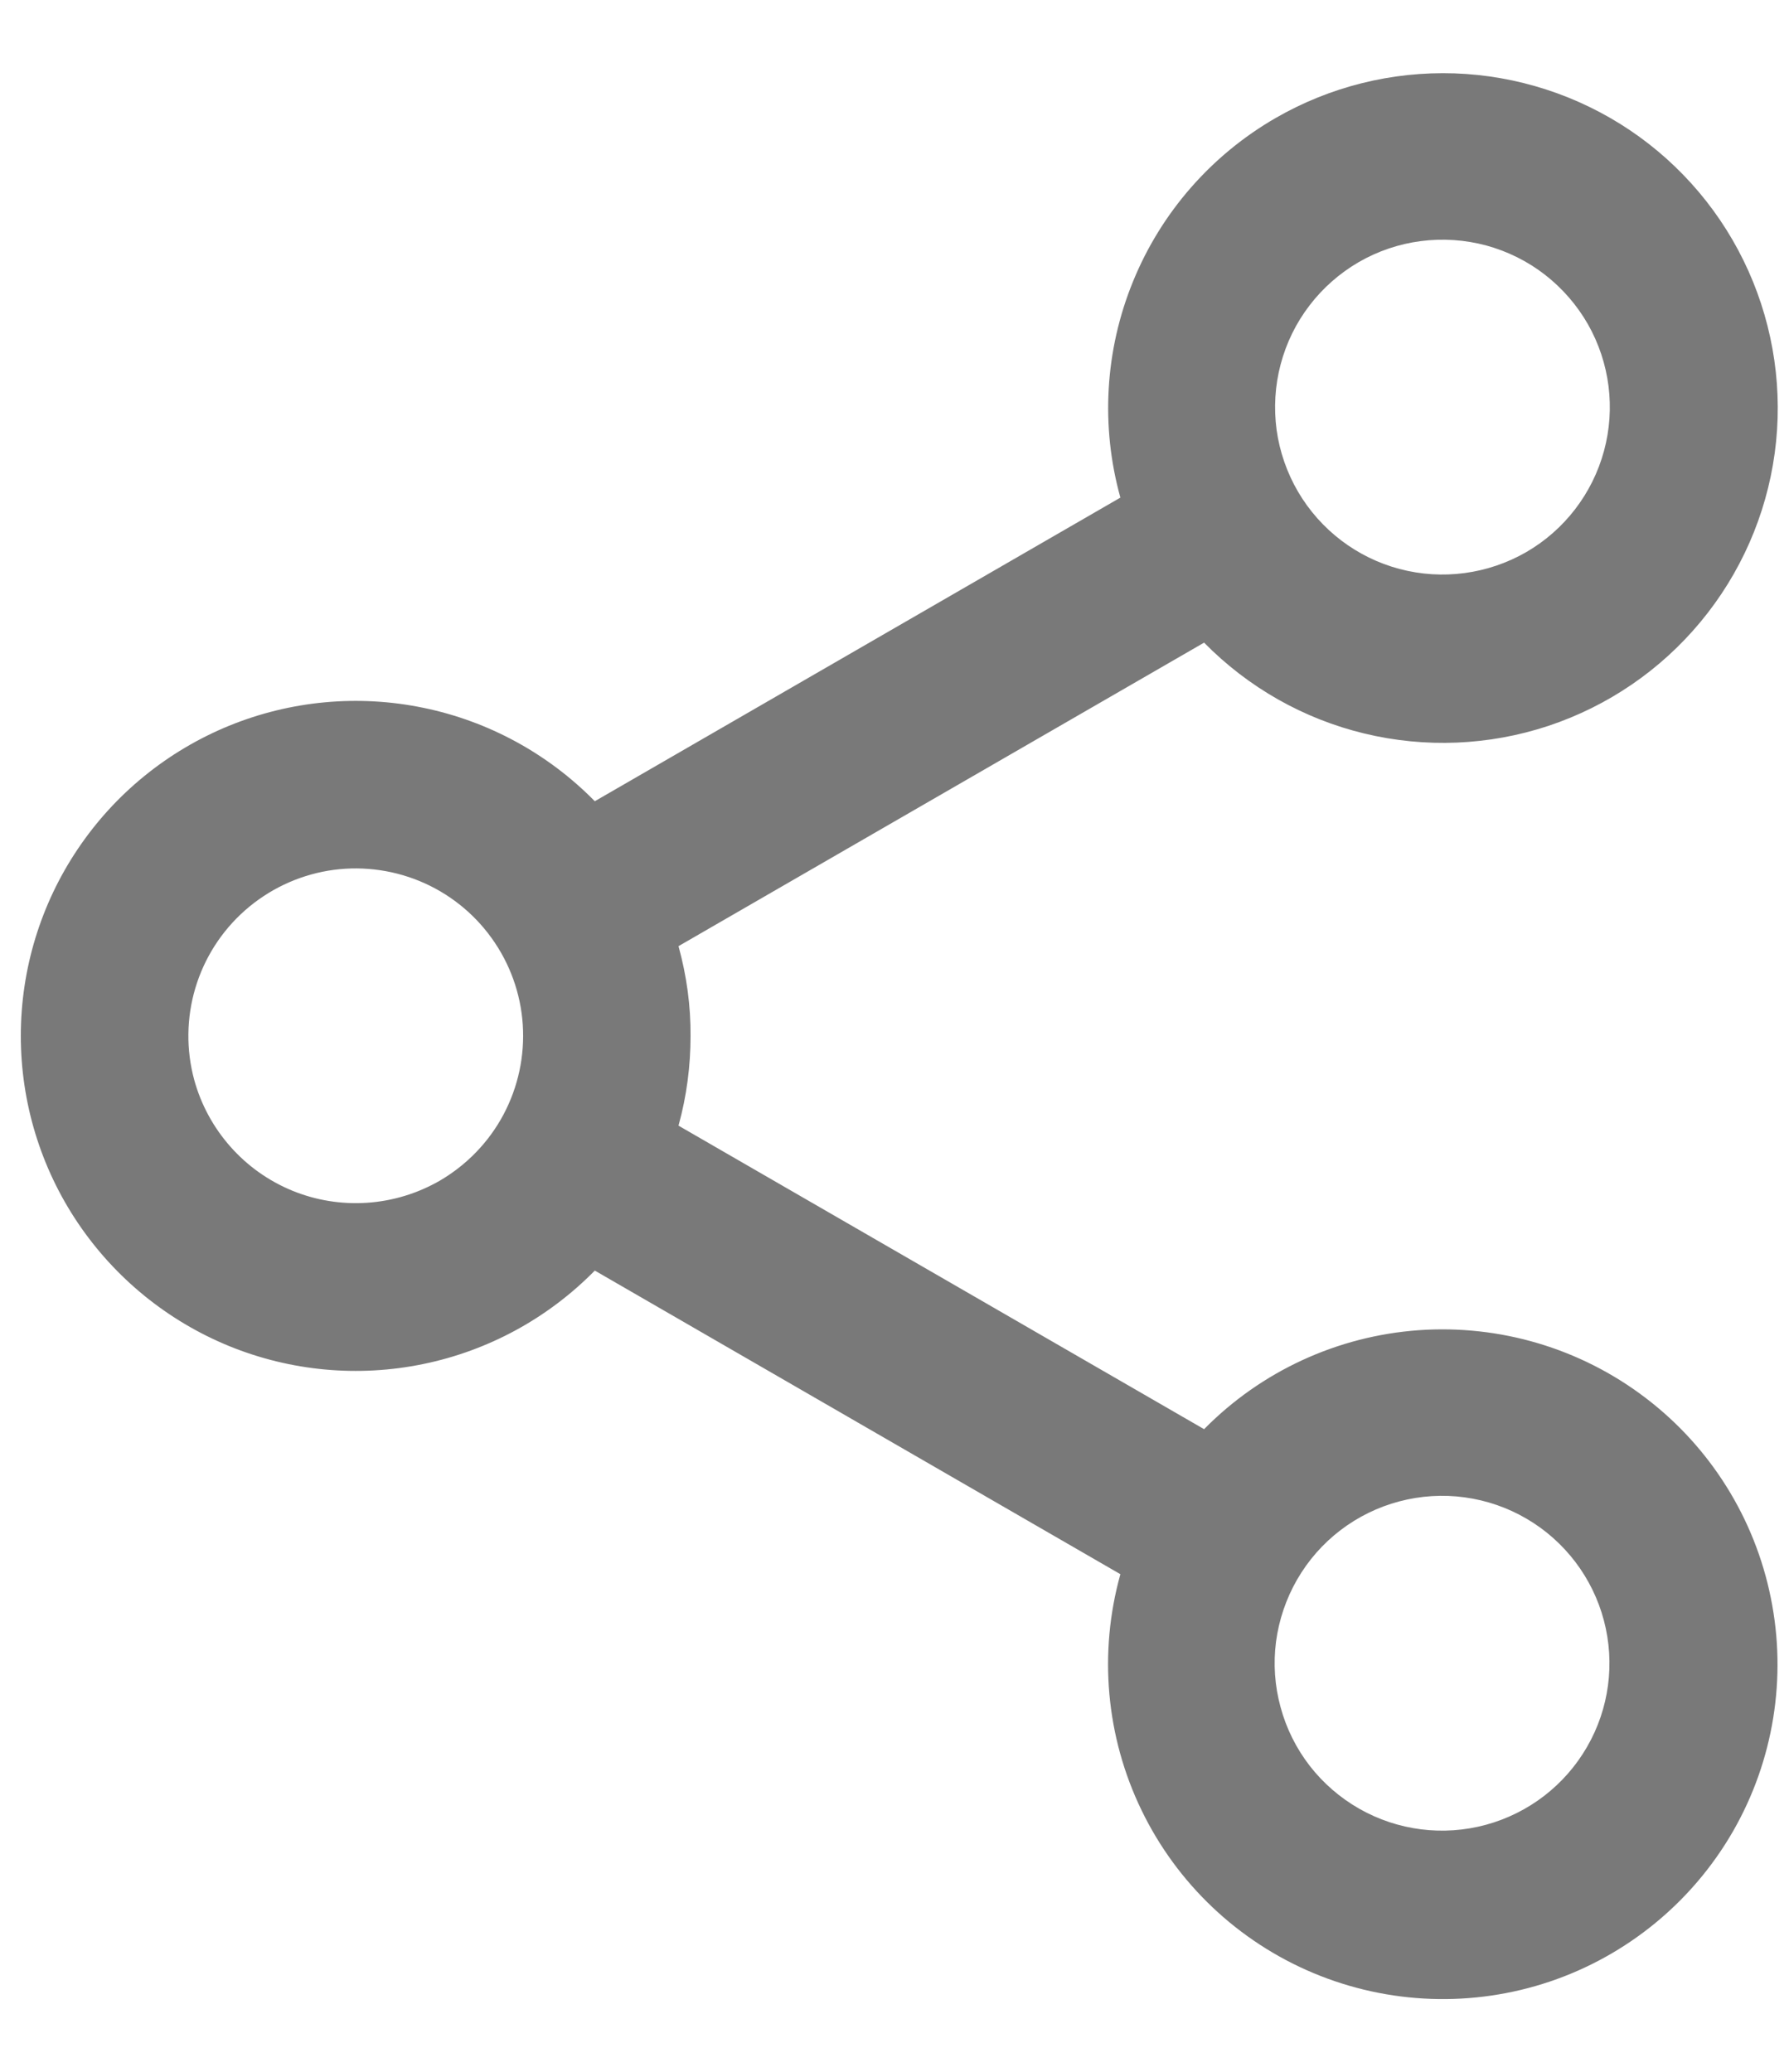 <svg width="19" height="22" viewBox="0 0 19 22" fill="none" xmlns="http://www.w3.org/2000/svg">
<path d="M13.548 1.253C14.124 0.921 14.781 0.757 15.446 0.779C16.111 0.802 16.756 1.011 17.308 1.381C17.86 1.752 18.297 2.27 18.569 2.877C18.841 3.484 18.938 4.155 18.848 4.814C18.758 5.472 18.485 6.093 18.06 6.604C17.635 7.116 17.076 7.498 16.444 7.708C15.813 7.917 15.136 7.945 14.49 7.789C13.843 7.633 13.254 7.298 12.788 6.824L7.206 10.047C7.293 10.363 7.336 10.681 7.334 11C7.334 11.318 7.293 11.639 7.206 11.953L12.788 15.176C13.395 14.56 14.205 14.187 15.067 14.125C15.93 14.064 16.785 14.318 17.473 14.841C18.162 15.364 18.636 16.12 18.807 16.968C18.979 17.815 18.836 18.696 18.406 19.445C17.974 20.196 17.282 20.764 16.462 21.041C15.641 21.318 14.747 21.286 13.948 20.951C13.149 20.616 12.5 20.001 12.123 19.221C11.746 18.442 11.666 17.551 11.899 16.716L6.317 13.492C5.822 13.996 5.188 14.342 4.496 14.484C3.804 14.627 3.086 14.56 2.432 14.293C1.778 14.025 1.219 13.569 0.825 12.983C0.431 12.397 0.221 11.706 0.221 11C0.221 10.294 0.431 9.603 0.825 9.017C1.219 8.43 1.778 7.975 2.432 7.707C3.086 7.44 3.804 7.373 4.496 7.516C5.188 7.658 5.822 8.004 6.317 8.508L11.899 5.284C11.688 4.525 11.735 3.717 12.034 2.987C12.332 2.257 12.865 1.647 13.548 1.253ZM16.865 3.444C16.749 3.241 16.594 3.062 16.409 2.918C16.224 2.774 16.012 2.669 15.786 2.607C15.559 2.546 15.323 2.53 15.091 2.56C14.858 2.59 14.634 2.666 14.431 2.783C14.228 2.901 14.05 3.057 13.908 3.243C13.765 3.429 13.661 3.642 13.601 3.869C13.541 4.095 13.527 4.332 13.558 4.564C13.59 4.796 13.668 5.02 13.786 5.222C14.024 5.627 14.411 5.922 14.865 6.042C15.319 6.162 15.802 6.097 16.209 5.863C16.615 5.628 16.912 5.242 17.035 4.789C17.158 4.336 17.097 3.853 16.865 3.444ZM2.063 11.468C2.135 11.73 2.267 11.973 2.447 12.176C2.627 12.38 2.851 12.539 3.103 12.643C3.354 12.746 3.626 12.79 3.897 12.772C4.169 12.754 4.432 12.674 4.668 12.539C4.955 12.372 5.191 12.129 5.347 11.836C5.503 11.543 5.574 11.212 5.552 10.88C5.53 10.549 5.415 10.23 5.221 9.961C5.027 9.691 4.761 9.481 4.454 9.355C4.147 9.229 3.81 9.191 3.483 9.246C3.155 9.302 2.85 9.448 2.601 9.668C2.352 9.888 2.17 10.173 2.075 10.491C1.98 10.809 1.976 11.148 2.063 11.468ZM16.215 16.128C16.012 16.009 15.789 15.932 15.556 15.9C15.324 15.868 15.088 15.883 14.861 15.943C14.634 16.003 14.422 16.107 14.236 16.249C14.049 16.392 13.893 16.57 13.776 16.773C13.659 16.976 13.583 17.2 13.552 17.433C13.522 17.665 13.538 17.901 13.6 18.127C13.661 18.354 13.767 18.566 13.91 18.751C14.054 18.936 14.233 19.091 14.437 19.207C14.845 19.439 15.328 19.5 15.781 19.377C16.234 19.254 16.62 18.957 16.855 18.55C17.09 18.144 17.154 17.661 17.034 17.207C16.914 16.753 16.619 16.365 16.215 16.128Z" fill="#797979"/>
</svg>

